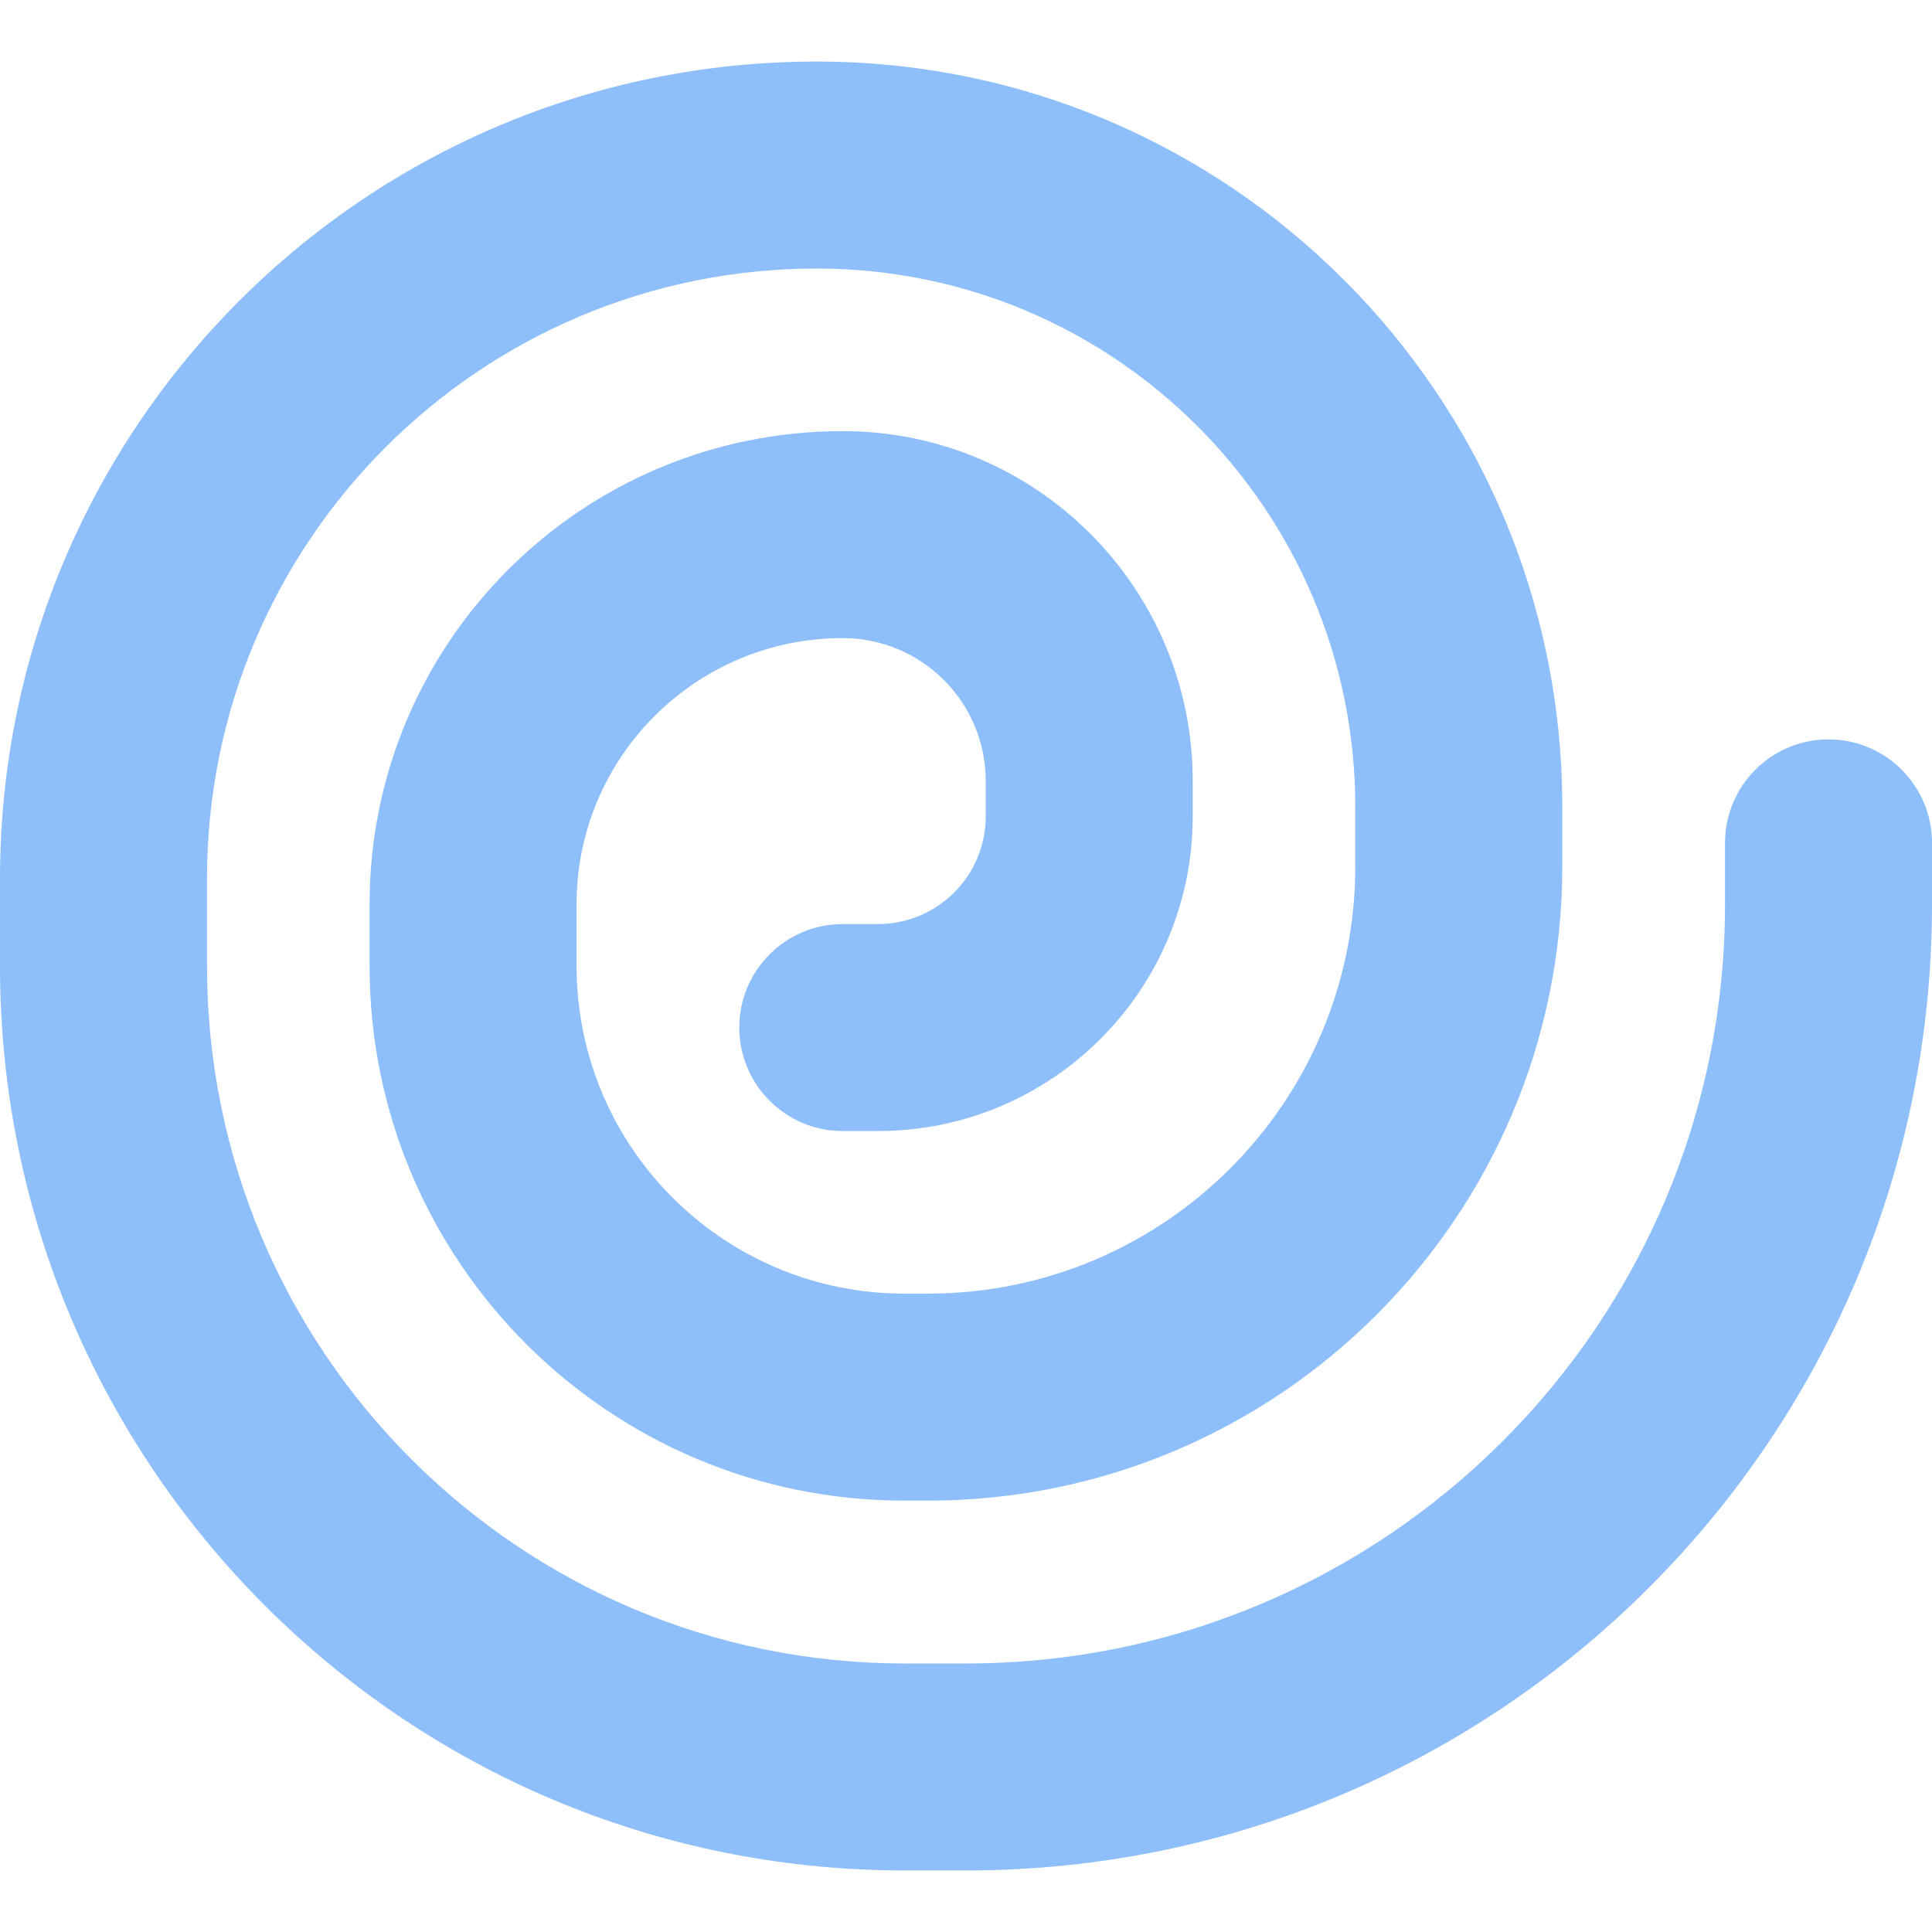 <svg xmlns="http://www.w3.org/2000/svg" fill="none" viewBox="0 0 14 14" id="Spiral-Shape--Streamline-Core"><desc>Spiral Shape Streamline Icon: https://streamlinehq.com</desc><g id="spiral-shape"><path id="Vector 898 (Stroke)" fill="#8fbffa" fill-rule="evenodd" d="M5.919 1.946C3.479 1.946 1.5 3.925 1.5 6.366v0.634c0 2.791 2.263 5.054 5.054 5.054H7c3.038 0 5.5 -2.462 5.5 -5.5v-0.446c0 -0.414 0.336 -0.75 0.75 -0.75s0.75 0.336 0.75 0.75v0.446c0 3.866 -3.134 7 -7 7h-0.446C2.934 13.554 0 10.62 0 7v-0.634C0 3.097 2.65 0.446 5.919 0.446c2.984 0 5.402 2.419 5.402 5.402v0.43c0 2.538 -2.058 4.596 -4.596 4.596h-0.172c-2.14 0 -3.875 -1.735 -3.875 -3.875v-0.446c0 -1.894 1.535 -3.429 3.429 -3.429 1.4 0 2.536 1.135 2.536 2.536v0.255c0 1.26 -1.021 2.281 -2.281 2.281h-0.255c-0.414 0 -0.75 -0.336 -0.75 -0.75 0 -0.414 0.336 -0.75 0.75 -0.75h0.255c0.431 0 0.781 -0.349 0.781 -0.781v-0.255c0 -0.572 -0.464 -1.036 -1.036 -1.036 -1.065 0 -1.929 0.863 -1.929 1.929v0.446c0 1.312 1.063 2.375 2.375 2.375h0.172c1.71 0 3.096 -1.386 3.096 -3.096v-0.43c0 -2.155 -1.747 -3.902 -3.902 -3.902Z" clip-rule="evenodd" stroke-width="1"></path></g></svg>